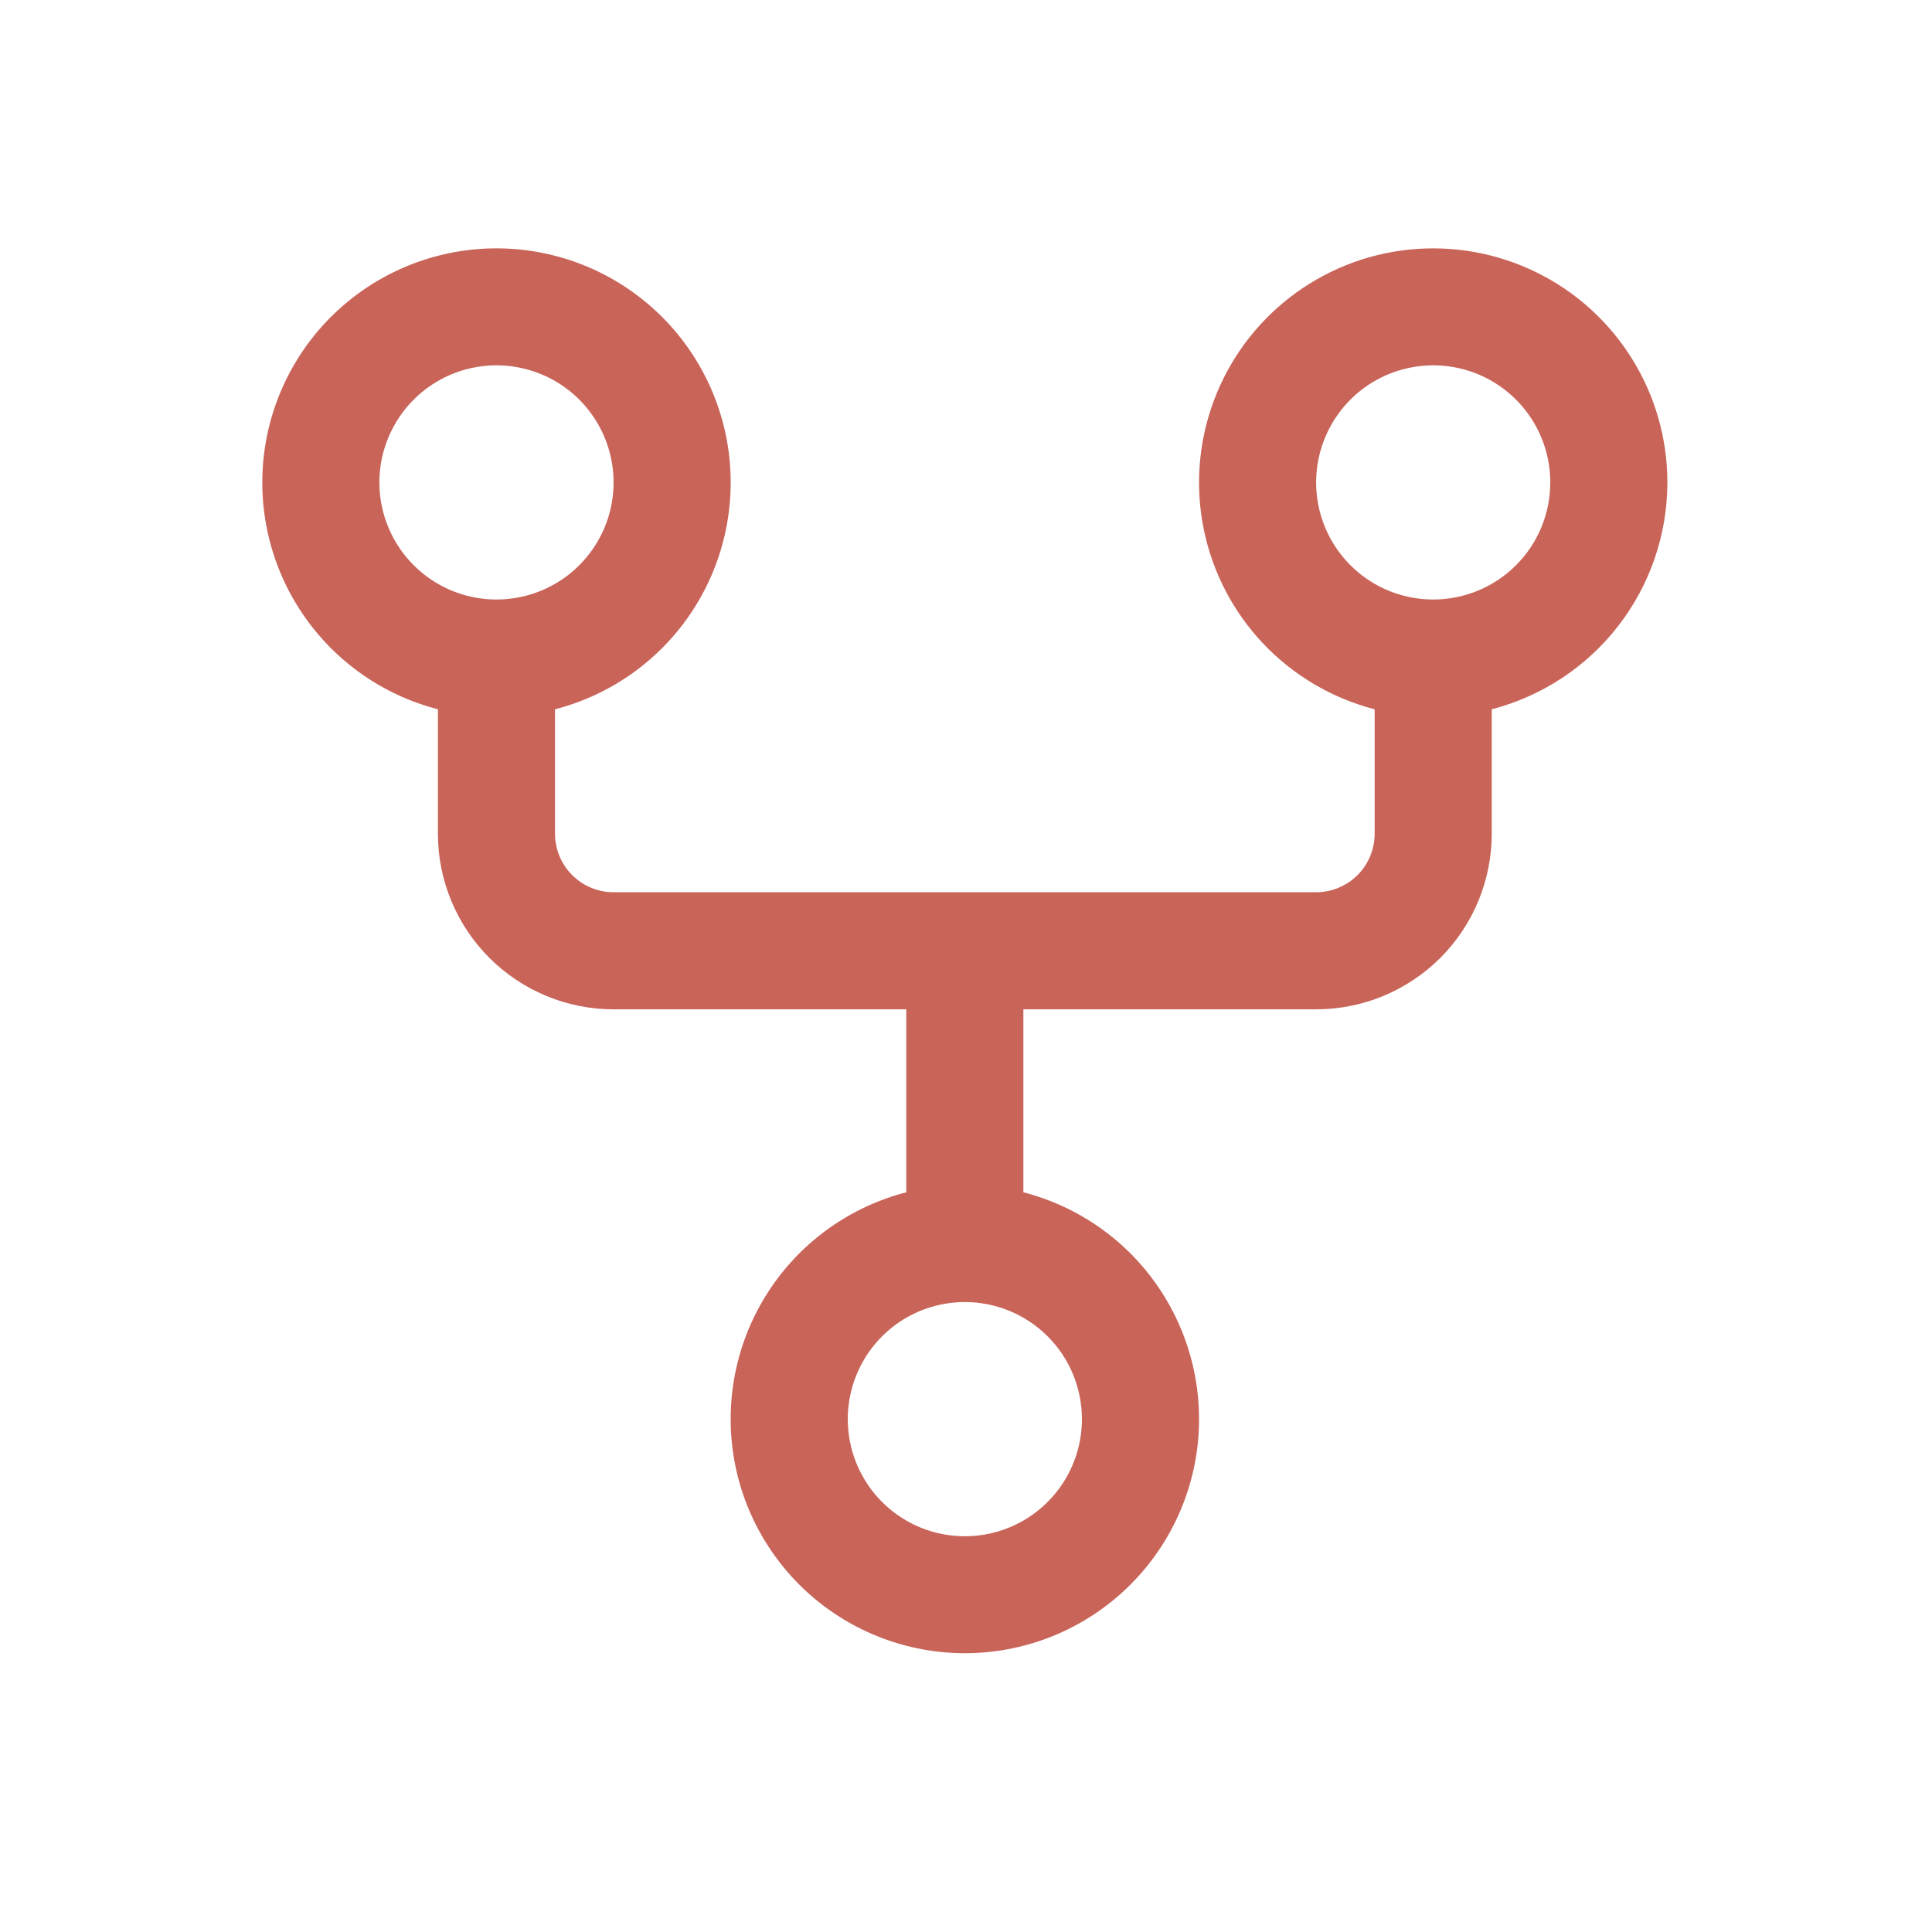 <svg width="33" height="33" viewBox="0 0 33 33" fill="none" xmlns="http://www.w3.org/2000/svg">
<path d="M28.48 8.24C28.48 7.492 28.27 6.759 27.874 6.125C27.478 5.49 26.912 4.979 26.24 4.65C25.568 4.321 24.818 4.187 24.073 4.263C23.329 4.339 22.622 4.622 22.03 5.081C21.439 5.539 20.988 6.154 20.729 6.855C20.469 7.557 20.412 8.317 20.563 9.05C20.714 9.783 21.067 10.458 21.583 11C22.099 11.542 22.756 11.928 23.48 12.115V14.24C23.48 14.505 23.375 14.76 23.188 14.947C23 15.135 22.746 15.24 22.48 15.24H10.48C10.215 15.24 9.961 15.135 9.773 14.947C9.586 14.76 9.48 14.505 9.48 14.24V12.115C10.423 11.872 11.245 11.293 11.791 10.487C12.338 9.681 12.571 8.704 12.449 7.738C12.326 6.772 11.855 5.884 11.125 5.241C10.394 4.597 9.454 4.242 8.48 4.242C7.507 4.242 6.567 4.597 5.836 5.241C5.106 5.884 4.635 6.772 4.512 7.738C4.39 8.704 4.623 9.681 5.17 10.487C5.716 11.293 6.538 11.872 7.48 12.115V14.24C7.48 15.036 7.797 15.799 8.359 16.361C8.922 16.924 9.685 17.24 10.48 17.24H15.48V20.365C14.538 20.609 13.716 21.187 13.17 21.993C12.623 22.799 12.39 23.776 12.512 24.742C12.635 25.708 13.106 26.596 13.836 27.239C14.567 27.883 15.507 28.238 16.48 28.238C17.454 28.238 18.394 27.883 19.125 27.239C19.855 26.596 20.326 25.708 20.449 24.742C20.571 23.776 20.337 22.799 19.791 21.993C19.245 21.187 18.423 20.609 17.48 20.365V17.24H22.48C23.276 17.24 24.039 16.924 24.602 16.361C25.164 15.799 25.48 15.036 25.48 14.24V12.115C26.339 11.892 27.099 11.391 27.642 10.69C28.185 9.988 28.48 9.127 28.48 8.24ZM6.48 8.24C6.48 7.845 6.598 7.458 6.818 7.129C7.037 6.8 7.35 6.544 7.715 6.392C8.081 6.241 8.483 6.201 8.871 6.279C9.259 6.356 9.615 6.546 9.895 6.826C10.174 7.106 10.365 7.462 10.442 7.85C10.519 8.238 10.48 8.64 10.328 9.006C10.177 9.371 9.921 9.683 9.592 9.903C9.263 10.123 8.876 10.24 8.48 10.24C7.95 10.24 7.441 10.03 7.066 9.654C6.691 9.279 6.48 8.771 6.48 8.24ZM18.48 24.24C18.48 24.636 18.363 25.022 18.143 25.351C17.924 25.68 17.611 25.937 17.246 26.088C16.88 26.239 16.478 26.279 16.09 26.202C15.702 26.125 15.346 25.934 15.066 25.654C14.787 25.375 14.596 25.018 14.519 24.63C14.442 24.242 14.481 23.84 14.633 23.475C14.784 23.109 15.04 22.797 15.369 22.577C15.698 22.358 16.085 22.24 16.48 22.24C17.011 22.24 17.52 22.451 17.895 22.826C18.27 23.201 18.48 23.71 18.48 24.24ZM24.48 10.24C24.085 10.24 23.698 10.123 23.369 9.903C23.04 9.683 22.784 9.371 22.633 9.006C22.481 8.64 22.442 8.238 22.519 7.85C22.596 7.462 22.787 7.106 23.066 6.826C23.346 6.546 23.702 6.356 24.09 6.279C24.478 6.201 24.88 6.241 25.246 6.392C25.611 6.544 25.924 6.8 26.143 7.129C26.363 7.458 26.48 7.845 26.48 8.24C26.48 8.771 26.27 9.279 25.895 9.654C25.52 10.03 25.011 10.24 24.48 10.24Z" fill="#C96459"/>
</svg>
